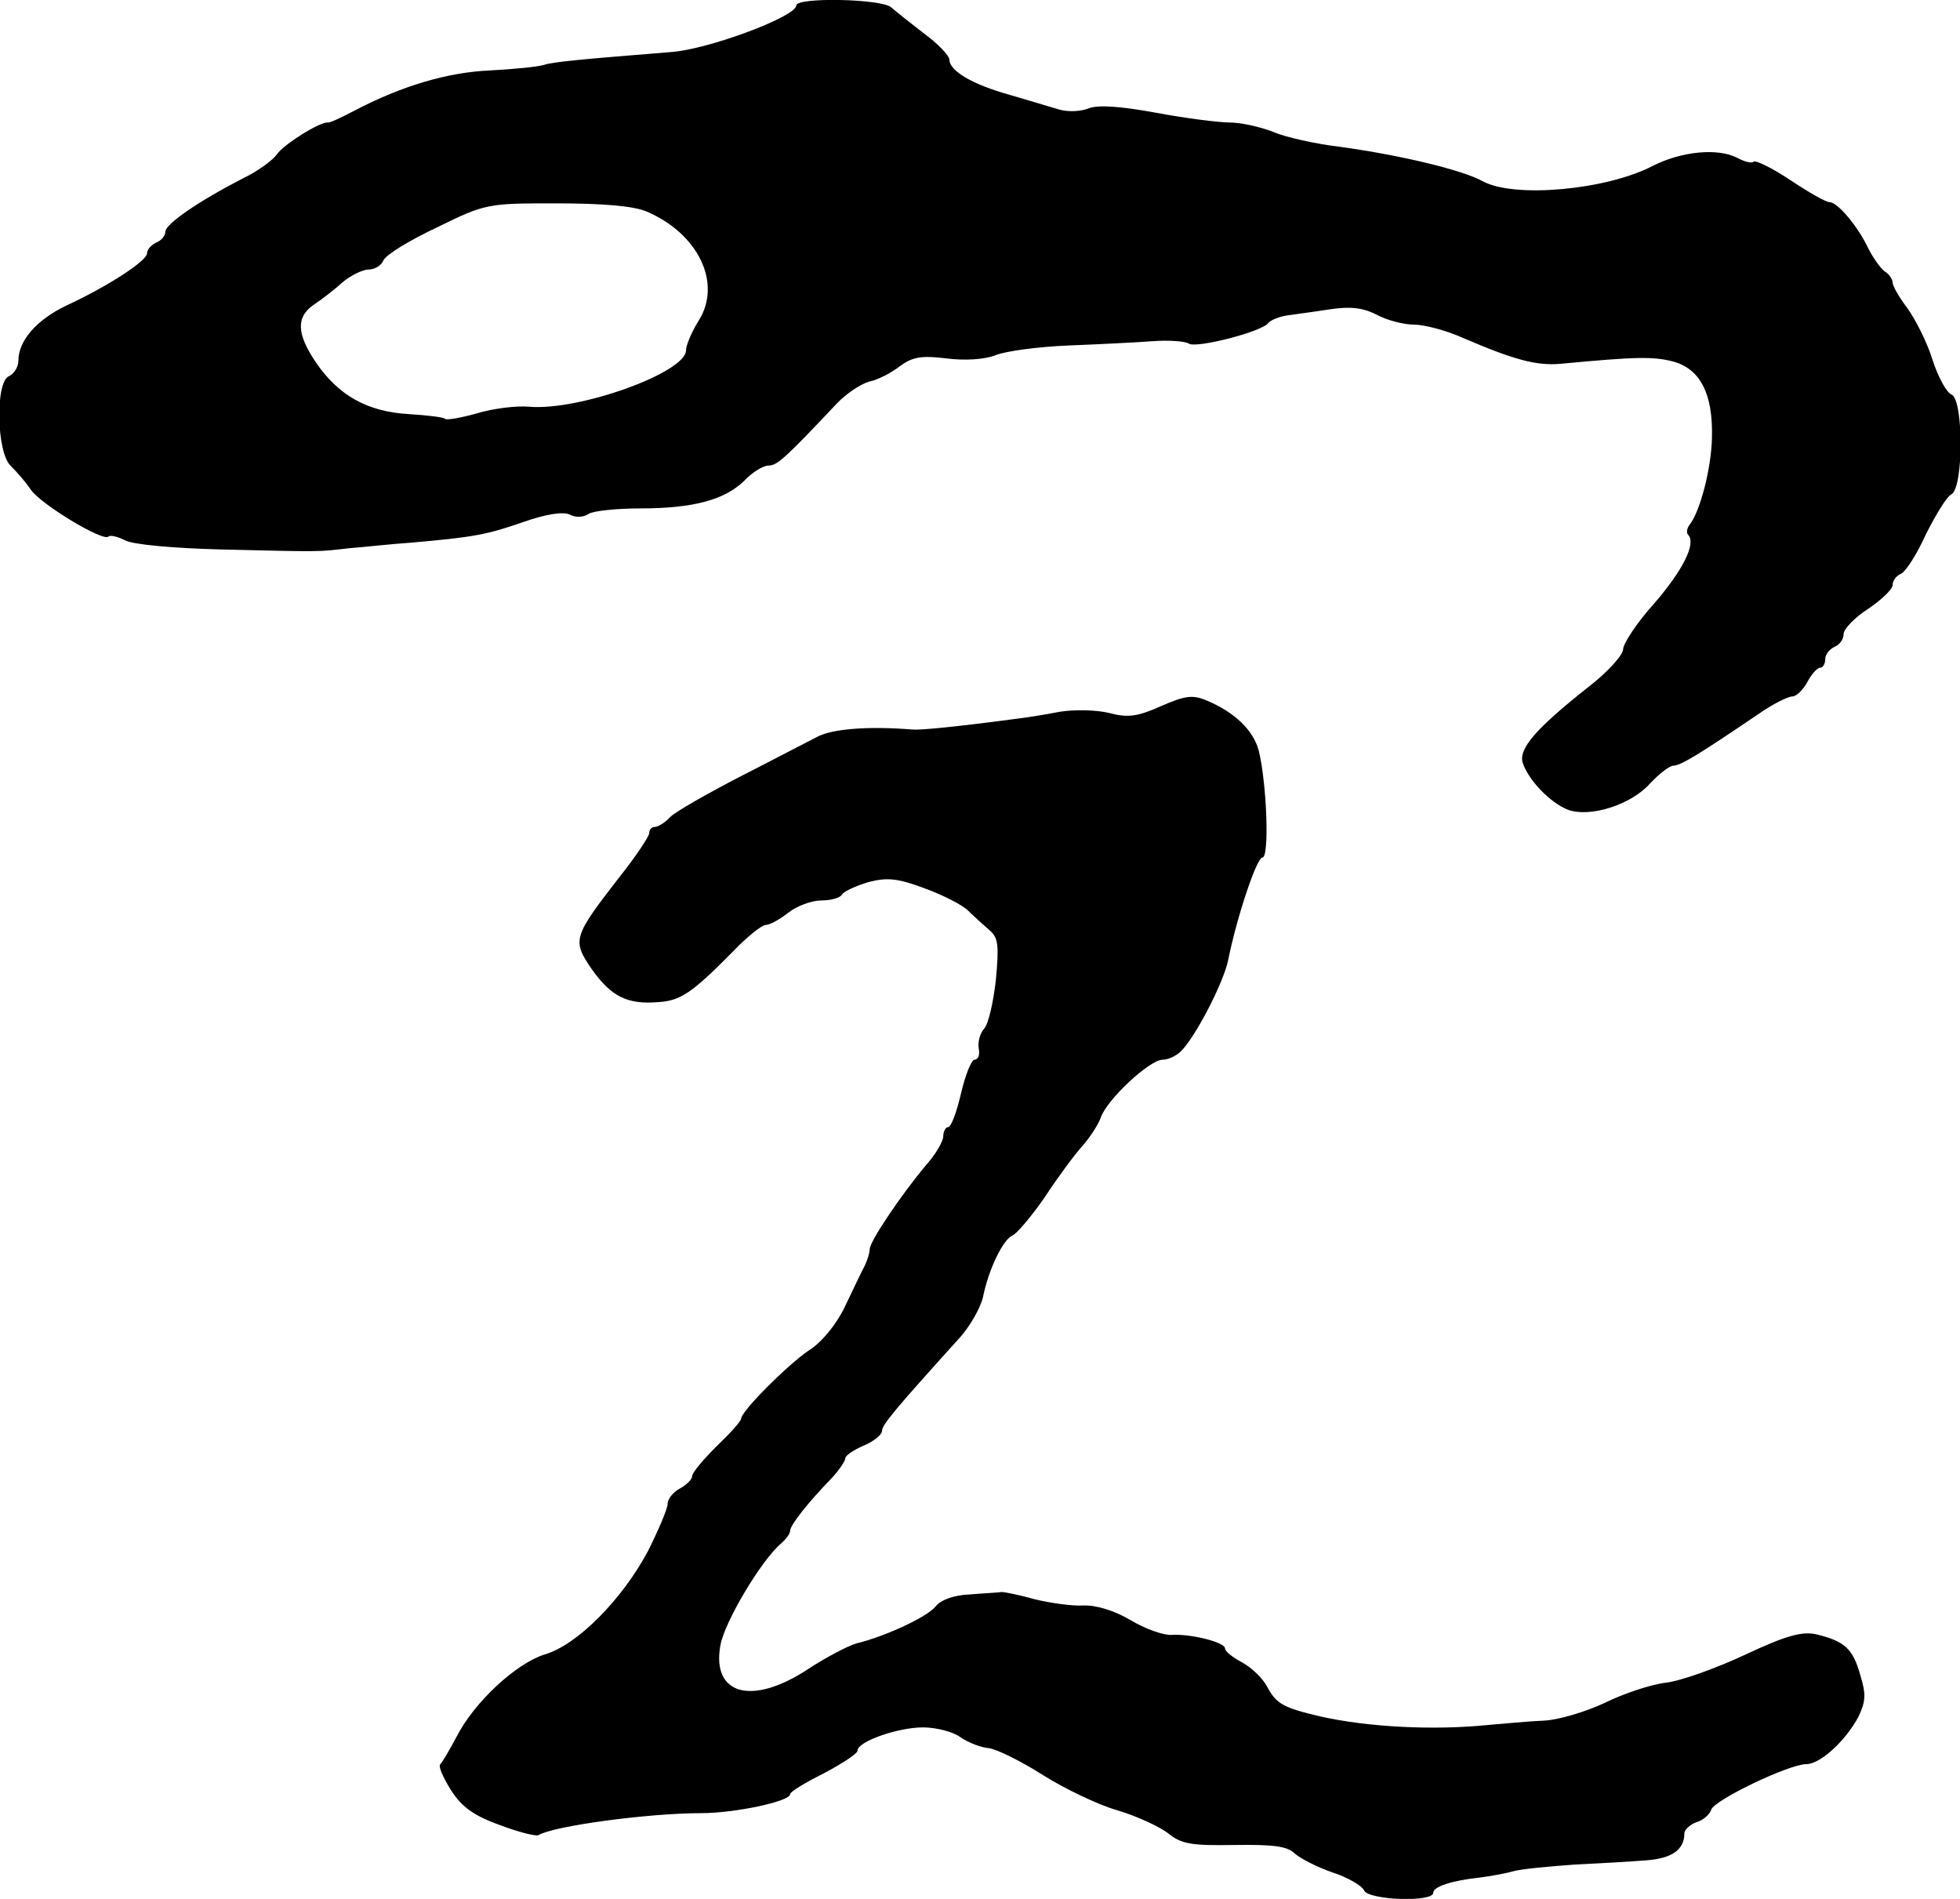 <?xml version="1.0" standalone="no"?>
<!DOCTYPE svg PUBLIC "-//W3C//DTD SVG 20010904//EN"
 "http://www.w3.org/TR/2001/REC-SVG-20010904/DTD/svg10.dtd">
<svg version="1.0" xmlns="http://www.w3.org/2000/svg"
 width="320pt" height="310pt" viewBox="0 0 320 310"
 preserveAspectRatio="xMidYMid meet">
<g transform="translate(0,310) scale(0.1,-0.1)"
fill="#000000" stroke="none">
<path d="M1300 3091 c0 -18 -144 -72 -205 -76 -149 -12 -192 -16 -207 -21 -10
-3 -49 -7 -88 -9 -69 -3 -144 -25 -222 -66 -21 -11 -40 -20 -43 -19 -13 1 -71
-35 -83 -52 -7 -10 -32 -28 -55 -39 -72 -37 -126 -74 -127 -87 0 -7 -7 -15
-15 -18 -8 -4 -15 -11 -15 -18 -1 -12 -61 -52 -132 -85 -48 -23 -78 -57 -78
-90 0 -10 -7 -21 -15 -25 -23 -8 -21 -126 3 -147 9 -9 24 -26 32 -38 16 -24
119 -86 127 -77 3 3 15 0 27 -6 12 -7 79 -13 156 -15 170 -4 157 -4 210 2 25
2 70 7 100 9 103 9 125 13 185 34 37 13 65 17 75 12 9 -5 22 -5 31 1 7 5 46 9
84 9 87 0 138 14 170 45 13 14 31 25 40 25 14 0 28 13 111 101 15 16 39 32 53
36 15 3 37 15 50 25 20 15 35 18 75 13 31 -4 63 -2 81 5 17 7 71 14 120 16 50
2 111 5 137 7 26 2 53 0 59 -4 13 -8 121 20 130 34 3 4 17 10 30 12 13 2 45 6
70 10 33 5 54 3 77 -9 17 -9 44 -16 61 -16 16 0 51 -9 78 -21 86 -37 121 -46
160 -43 126 12 152 12 184 4 45 -12 66 -53 64 -125 -1 -49 -19 -119 -36 -141
-5 -6 -6 -14 -3 -17 14 -14 -9 -59 -56 -113 -28 -31 -50 -65 -50 -74 0 -9 -25
-37 -56 -61 -85 -67 -115 -101 -108 -124 9 -28 44 -65 74 -77 36 -13 103 8
134 43 15 16 32 29 38 29 12 0 44 20 137 83 24 17 50 30 57 30 7 0 18 11 25
24 7 13 16 23 21 23 4 0 8 6 8 14 0 8 7 16 15 20 8 3 15 12 15 21 0 8 18 27
40 41 22 15 40 32 40 39 0 7 6 15 13 18 8 3 26 31 41 64 16 32 34 62 42 66 20
11 20 155 0 163 -8 3 -22 29 -31 57 -9 29 -28 66 -41 84 -13 17 -24 36 -24 42
0 5 -6 14 -13 18 -6 4 -19 22 -27 38 -17 36 -50 75 -63 75 -6 0 -34 16 -64 36
-30 20 -57 33 -60 30 -3 -3 -15 0 -26 6 -32 17 -92 11 -139 -13 -75 -39 -225
-53 -277 -25 -34 19 -137 43 -231 56 -42 5 -92 16 -112 25 -21 8 -52 15 -70
15 -18 0 -73 7 -121 16 -60 11 -95 13 -110 7 -12 -5 -33 -6 -47 -2 -14 4 -50
15 -81 24 -61 17 -99 39 -99 58 -1 7 -19 26 -41 42 -22 17 -46 36 -54 43 -15
14 -155 17 -155 3z m-245 -336 c85 -36 124 -117 86 -178 -12 -19 -21 -41 -21
-49 0 -36 -174 -99 -256 -92 -21 2 -60 -3 -86 -11 -25 -7 -48 -11 -51 -9 -2 3
-29 6 -60 8 -67 4 -114 30 -151 84 -32 47 -33 75 -3 95 12 8 33 24 46 36 13
11 33 21 43 21 10 0 21 7 24 15 4 9 43 33 88 54 79 39 83 39 194 39 74 0 125
-4 147 -13z"/>
<path d="M1895 1947 c-38 -17 -54 -19 -84 -11 -20 5 -56 6 -81 2 -25 -5 -58
-10 -75 -12 -98 -13 -152 -18 -165 -17 -73 6 -132 1 -156 -12 -16 -8 -73 -38
-126 -65 -54 -28 -105 -57 -114 -66 -8 -9 -20 -16 -25 -16 -5 0 -9 -4 -9 -10
0 -5 -21 -37 -48 -71 -77 -99 -78 -104 -46 -151 32 -45 58 -58 108 -54 37 2
56 15 123 83 23 24 47 43 53 43 7 0 23 9 37 20 14 11 38 20 54 20 15 0 31 4
34 10 3 5 23 14 43 20 31 8 48 6 91 -10 30 -11 62 -27 72 -37 10 -10 26 -24
35 -32 14 -12 15 -25 10 -80 -4 -36 -12 -72 -19 -80 -7 -8 -11 -22 -9 -33 2
-10 -1 -18 -7 -18 -5 0 -15 -25 -22 -55 -7 -30 -16 -55 -21 -55 -4 0 -8 -7 -8
-15 0 -8 -12 -29 -28 -47 -42 -50 -92 -125 -92 -137 0 -6 -4 -19 -9 -29 -5 -9
-19 -39 -32 -66 -14 -29 -38 -58 -59 -71 -34 -23 -110 -99 -110 -111 0 -4 -18
-24 -40 -45 -22 -22 -40 -43 -40 -49 0 -5 -9 -14 -20 -20 -11 -6 -20 -17 -20
-25 0 -8 -15 -43 -32 -77 -42 -79 -116 -154 -169 -169 -47 -15 -115 -78 -144
-135 -11 -21 -23 -41 -26 -44 -4 -3 4 -21 17 -42 17 -27 37 -42 79 -57 31 -12
60 -19 64 -17 24 15 179 36 266 36 54 0 145 19 145 31 0 4 25 19 55 34 30 16
55 32 55 37 0 15 66 38 107 38 21 0 49 -7 61 -16 13 -9 34 -17 47 -18 13 -2
52 -21 88 -44 35 -22 89 -48 120 -57 31 -9 68 -26 83 -37 23 -19 39 -21 110
-20 63 1 86 -2 98 -14 9 -8 36 -22 62 -31 25 -8 48 -22 51 -29 6 -16 113 -20
113 -4 0 10 30 20 77 25 15 2 39 6 53 10 14 4 59 8 100 11 41 2 94 5 118 7 41
3 62 17 62 44 0 6 9 14 19 18 11 3 22 12 25 21 6 16 127 74 155 74 23 0 64 38
85 77 12 25 13 37 3 69 -12 43 -26 55 -72 66 -23 5 -49 -2 -115 -33 -47 -22
-105 -43 -130 -46 -25 -3 -70 -18 -100 -33 -30 -14 -75 -28 -100 -29 -25 -1
-65 -5 -90 -7 -88 -9 -195 -4 -275 14 -59 14 -71 20 -86 48 -7 14 -26 32 -41
40 -15 8 -28 18 -28 23 0 10 -56 24 -87 22 -12 -1 -42 9 -67 24 -27 16 -57 25
-78 24 -18 -1 -53 4 -78 10 -25 7 -49 12 -55 12 -5 -1 -29 -2 -52 -4 -26 -1
-47 -9 -55 -19 -13 -17 -81 -49 -130 -61 -14 -4 -50 -23 -79 -42 -91 -60 -157
-42 -143 38 6 38 67 140 99 167 8 7 15 16 15 21 0 9 29 46 68 86 12 13 22 28
22 32 0 5 14 14 30 21 17 7 30 18 30 24 0 10 22 36 124 149 19 20 37 52 41 70
9 45 33 94 48 100 7 3 31 31 53 63 21 32 49 70 62 84 12 14 25 34 29 45 9 29
80 95 101 95 11 0 26 8 34 18 25 29 66 110 73 144 15 74 47 168 56 168 12 0 7
123 -6 175 -9 33 -39 62 -84 81 -23 10 -35 9 -76 -9z"/>
</g>
</svg>
